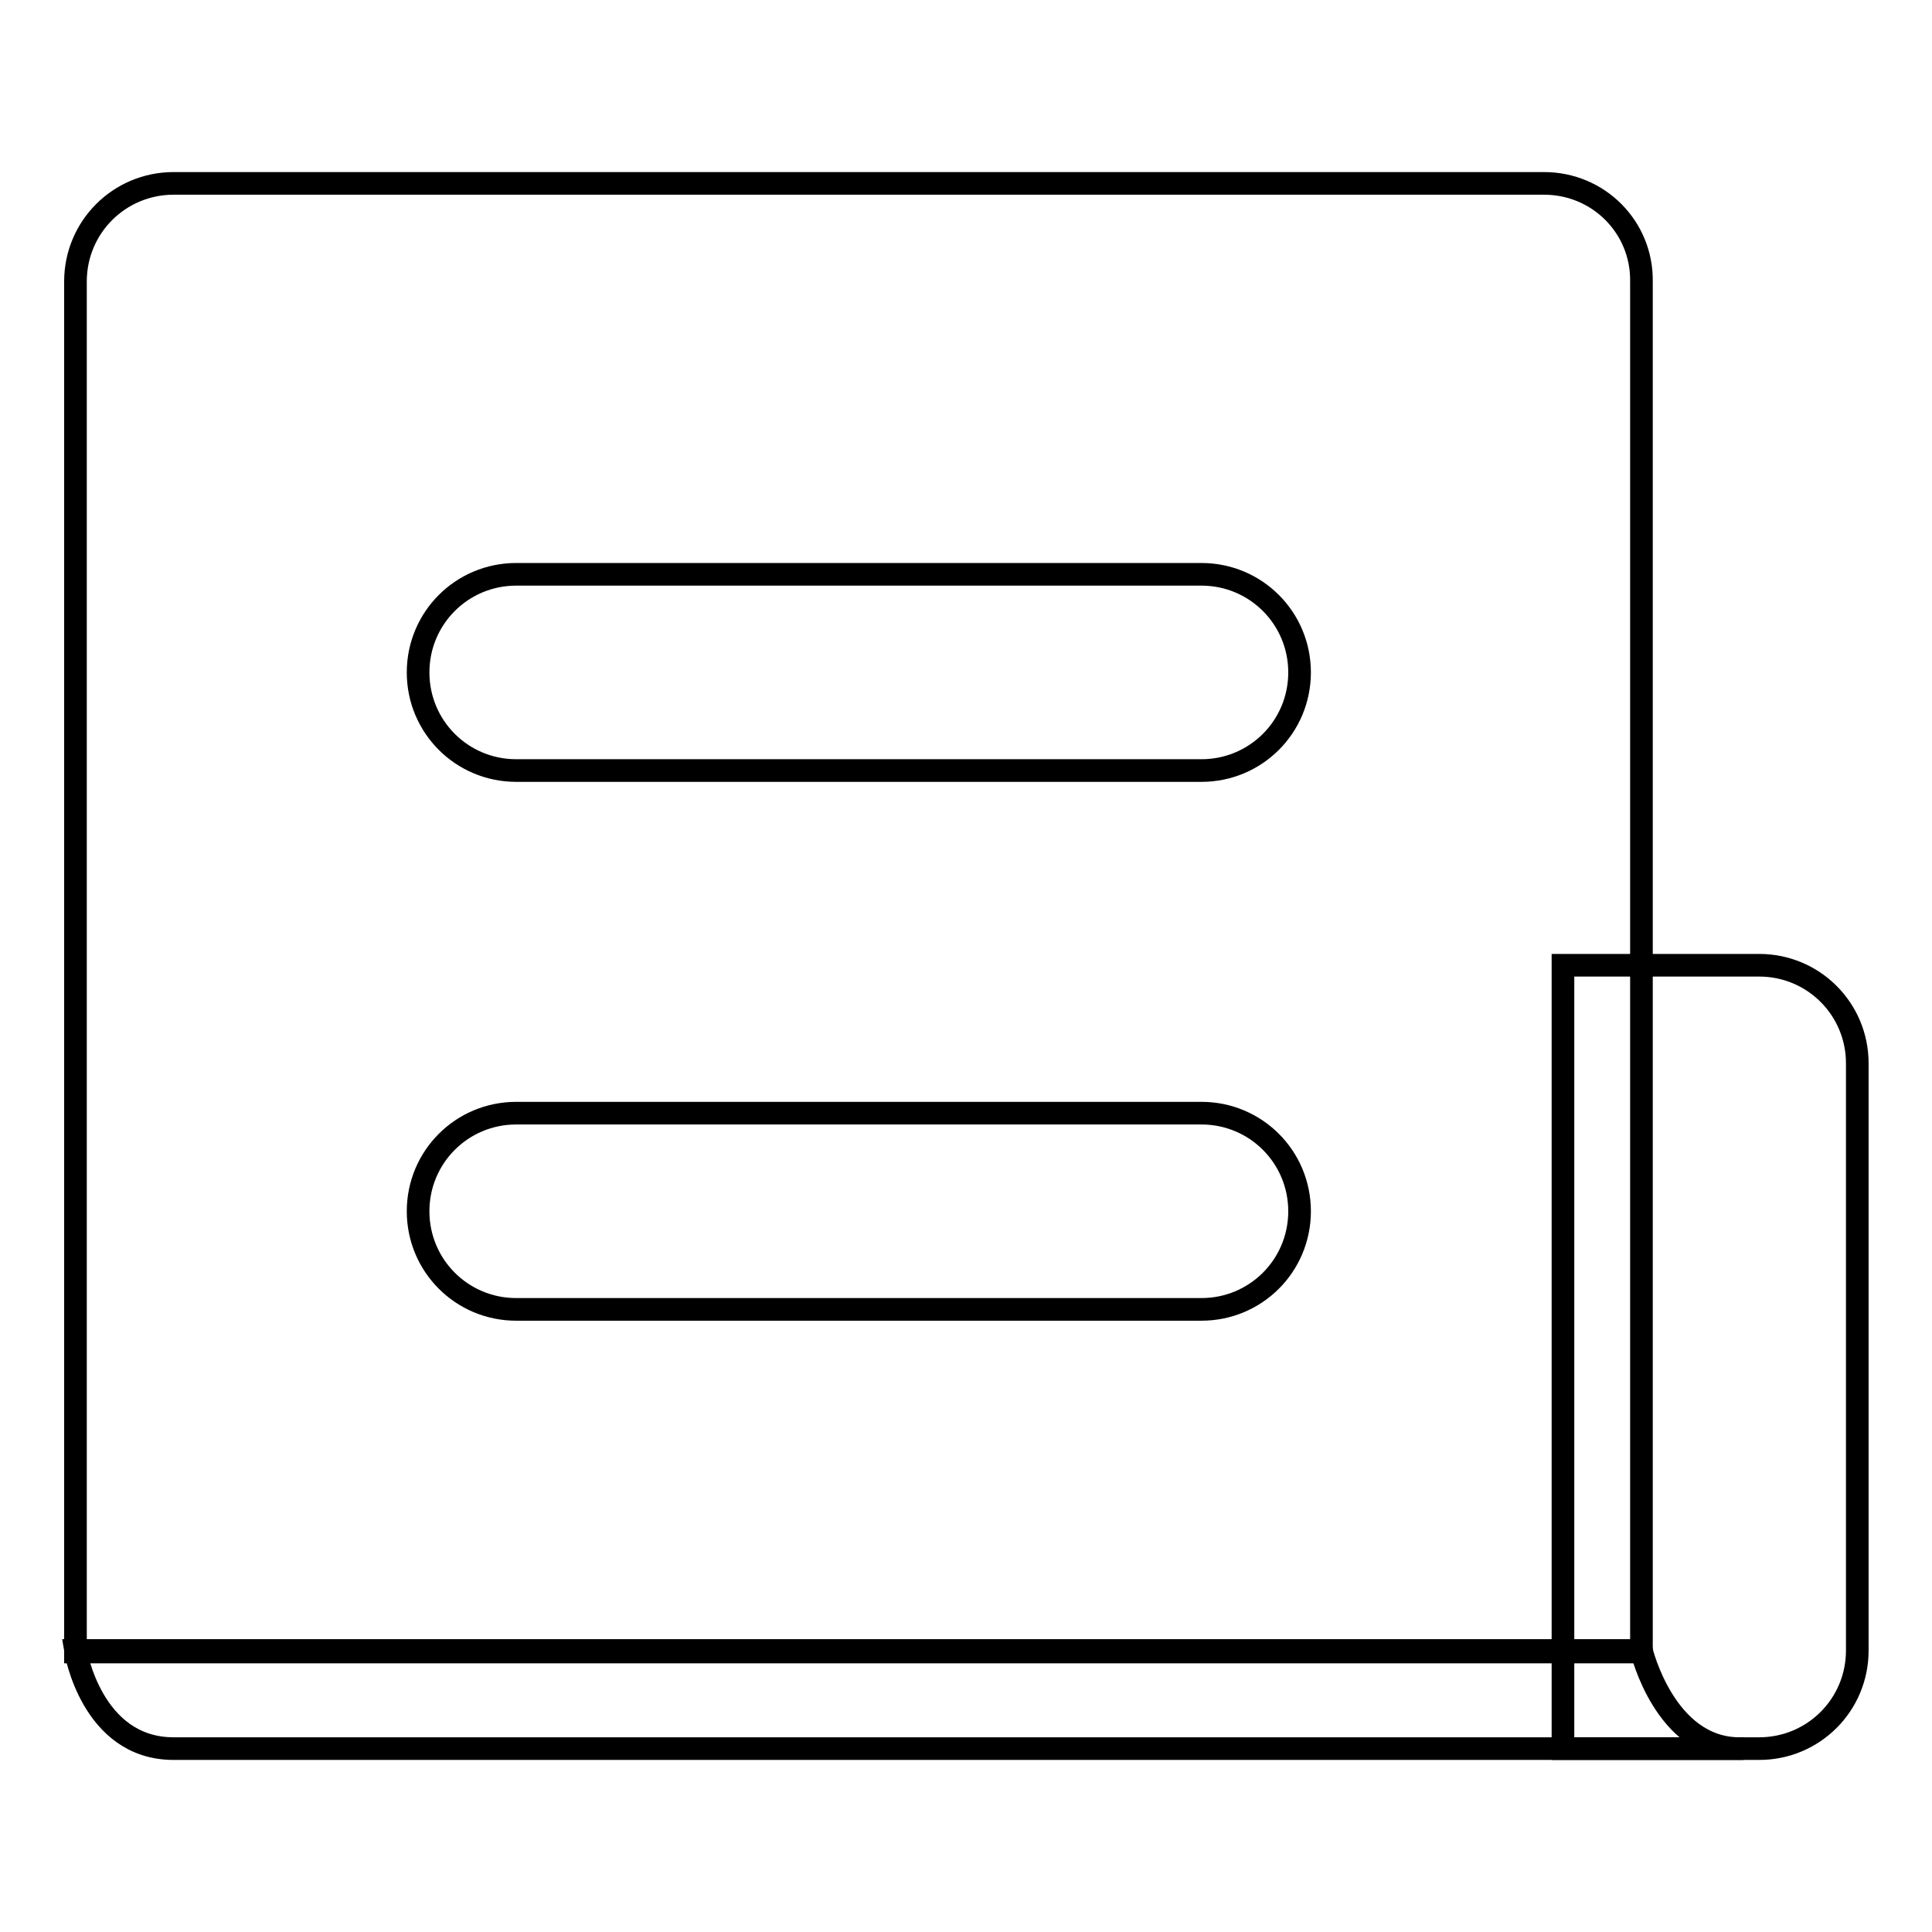<?xml version="1.0" encoding="utf-8"?>
<!-- Svg Vector Icons : http://www.onlinewebfonts.com/icon -->
<!DOCTYPE svg PUBLIC "-//W3C//DTD SVG 1.1//EN" "http://www.w3.org/Graphics/SVG/1.1/DTD/svg11.dtd">
<svg version="1.1" xmlns="http://www.w3.org/2000/svg" xmlns:xlink="http://www.w3.org/1999/xlink" x="0px" y="0px" viewBox="0 0 256 256" enable-background="new 0 0 256 256" xml:space="preserve">
<g><g><path stroke-width="3" fill-opacity="0" stroke="#000000"  d="M207.1,127.9h26c7.2,0,13,5.8,13,13v77.8c0,7.2-5.8,13-13,13h-26V127.9L207.1,127.9z"/><path stroke-width="3" fill-opacity="0" stroke="#000000"  d="M204.6,24.3H23c-7.2,0-13,5.8-13,13v181.6h207.5V37.3C217.6,30.1,211.8,24.3,204.6,24.3z M159.2,173.5H68.4c-7.2,0-13-5.8-13-13c0-7.2,5.8-13,13-13h90.8c7.2,0,13,5.8,13,13C172.2,167.7,166.4,173.5,159.2,173.5z M159.2,102.1H68.4c-7.2,0-13-5.8-13-13c0-7.2,5.8-13,13-13h90.8c7.2,0,13,5.8,13,13C172.2,96.3,166.4,102.1,159.2,102.1z"/><path stroke-width="3" fill-opacity="0" stroke="#000000"  d="M10,218.7c0,0,2.1,13,13,13s217.4,0,207.5,0c-9.9,0-13-13-13-13H10z"/></g></g>
</svg>